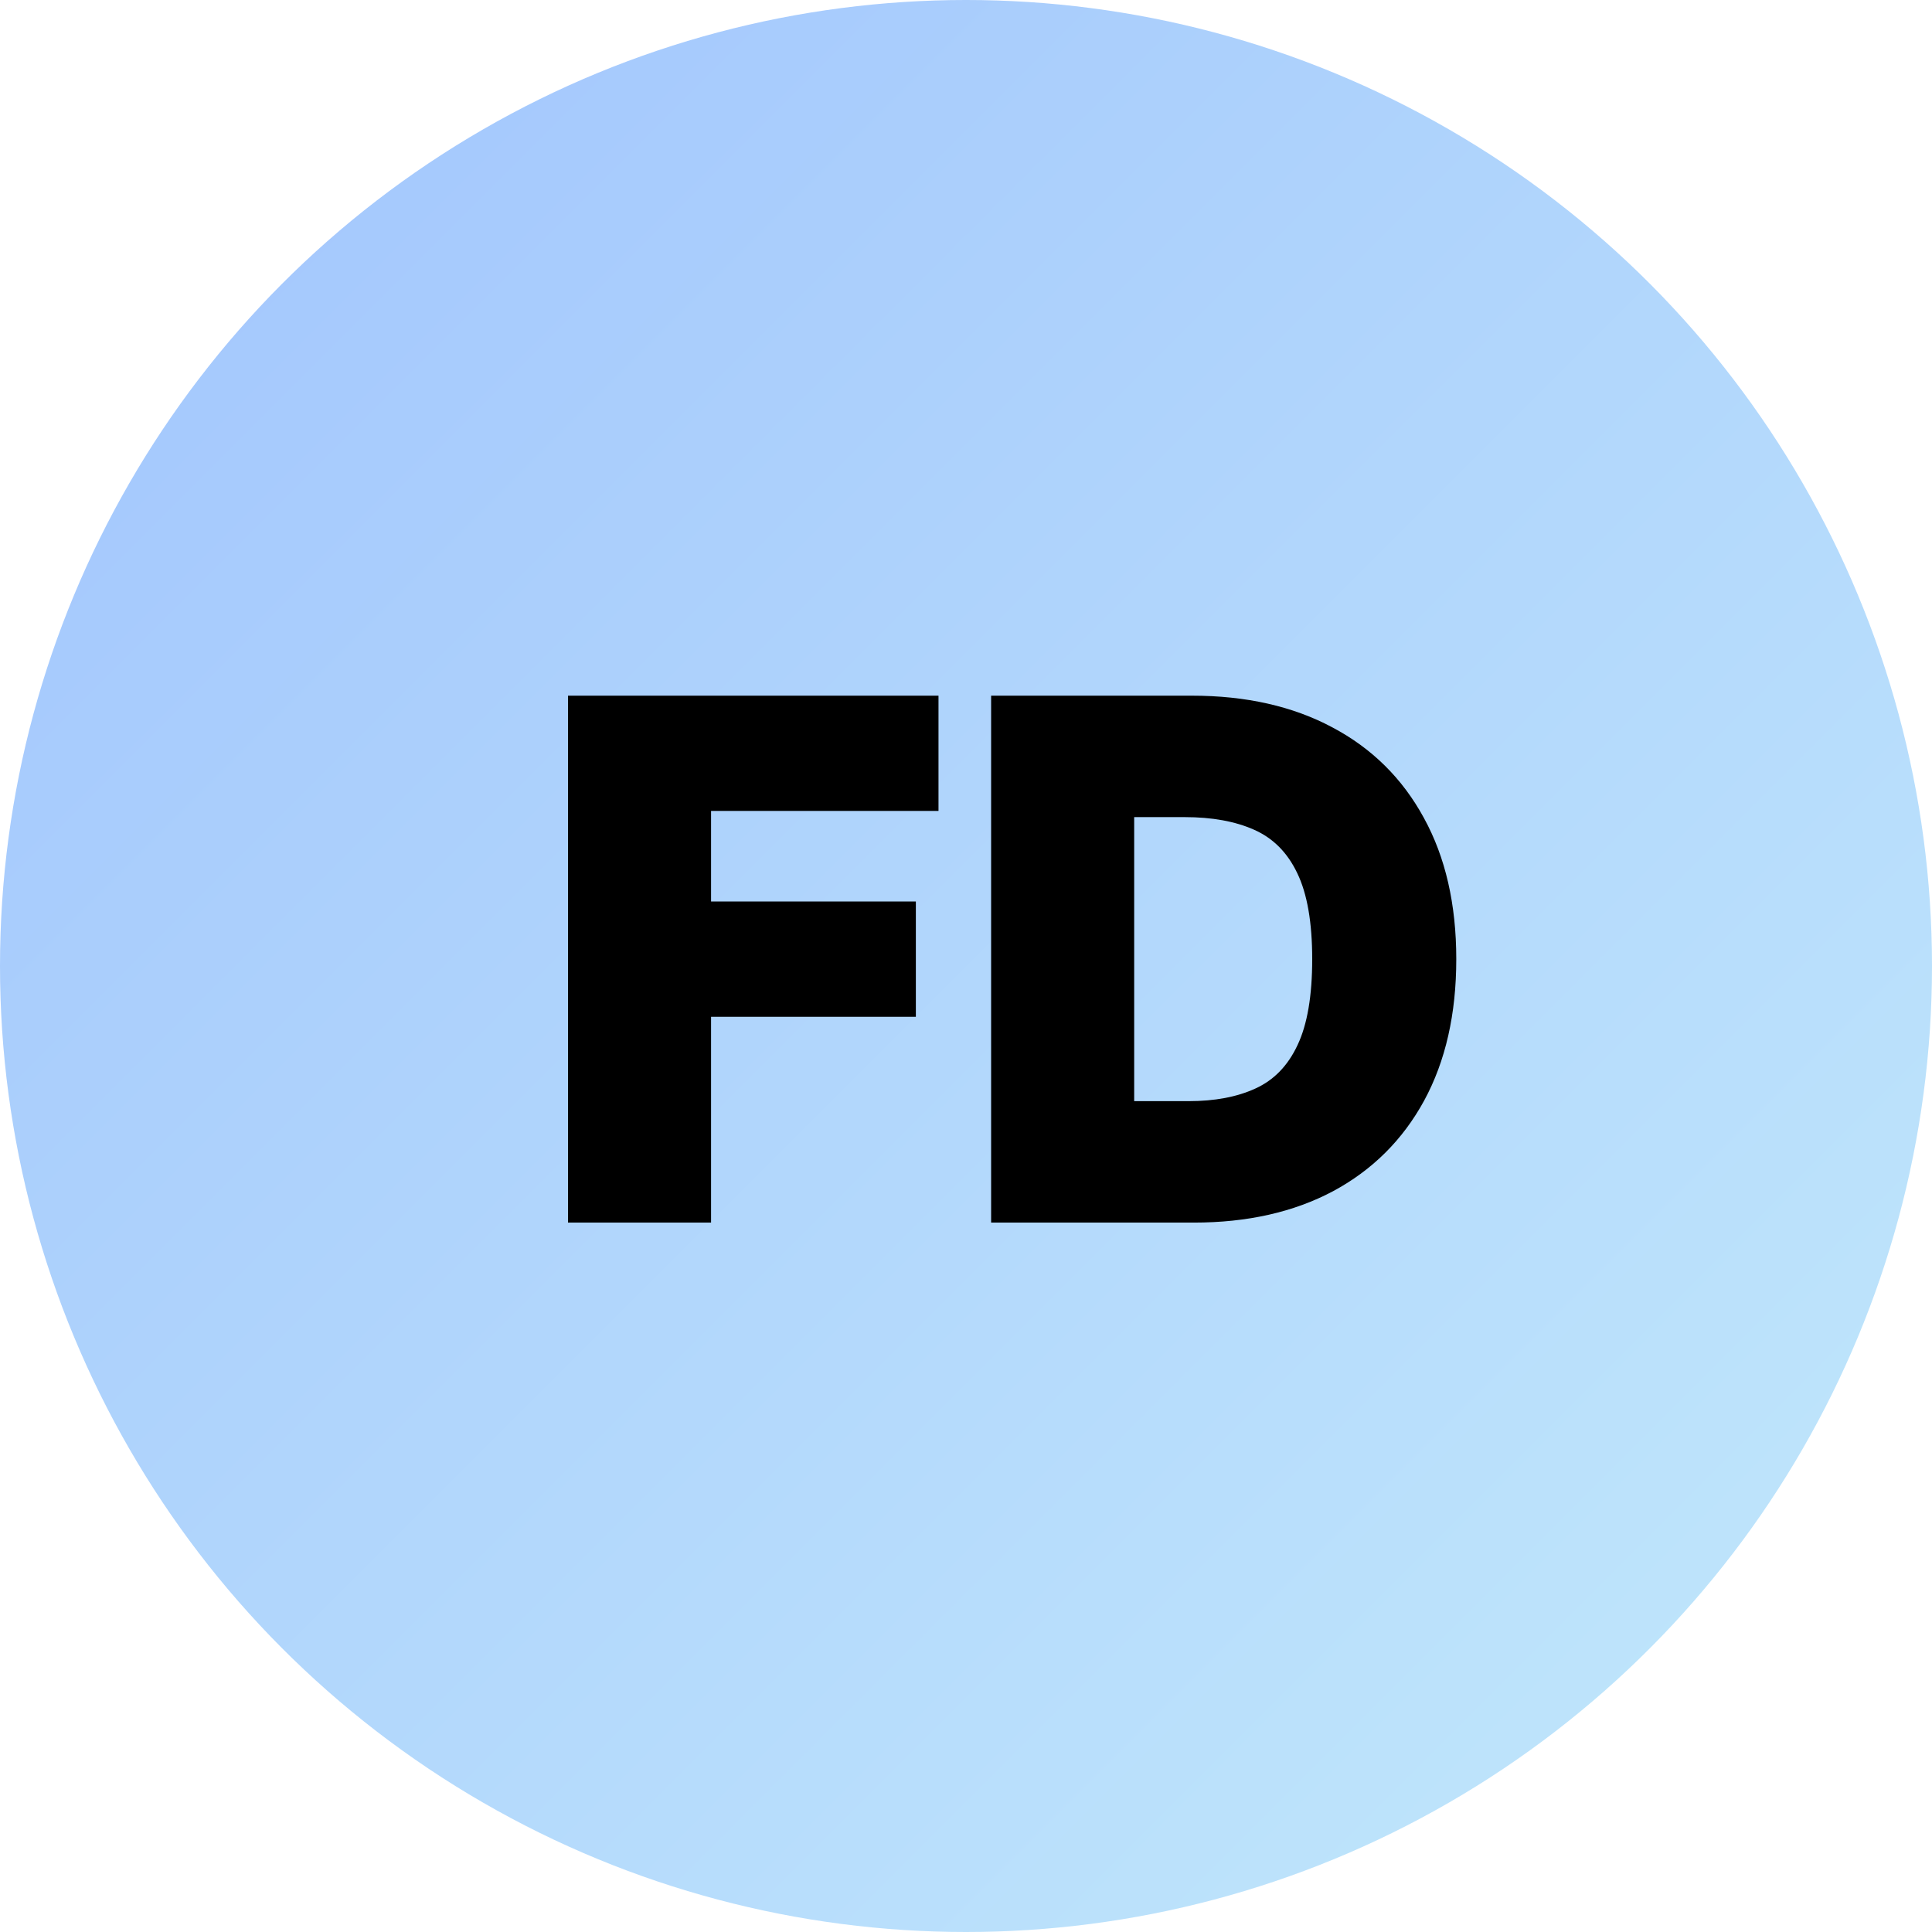 <svg width="128" height="128" fill="none" xmlns="http://www.w3.org/2000/svg"><circle cx="64" cy="64" r="64" fill="url(#a)"/><path d="M37.633 81V46.09h24.545v7.637H47.11v6h13.568v7.637H47.11V81h-9.477Zm41.463 0H65.664V46.09H78.96c3.59 0 6.693.7 9.306 2.097 2.625 1.387 4.648 3.387 6.069 6 1.431 2.603 2.147 5.722 2.147 9.358 0 3.637-.71 6.762-2.13 9.376-1.42 2.602-3.432 4.602-6.035 6C85.715 80.306 82.641 81 79.096 81Zm-3.955-8.046h3.614c1.727 0 3.199-.278 4.415-.835 1.227-.556 2.159-1.517 2.795-2.88.648-1.364.972-3.262.972-5.694 0-2.431-.33-4.33-.989-5.693-.648-1.363-1.602-2.324-2.863-2.88-1.25-.557-2.785-.836-4.603-.836h-3.34v18.818Z" fill="#000" style="mix-blend-mode:overlay"/><defs><linearGradient id="a" x1="0" y1="0" x2="128" y2="128" gradientUnits="userSpaceOnUse"><stop stop-color="#A1C4FD"/><stop offset="1" stop-color="#C2E9FB"/></linearGradient></defs></svg>